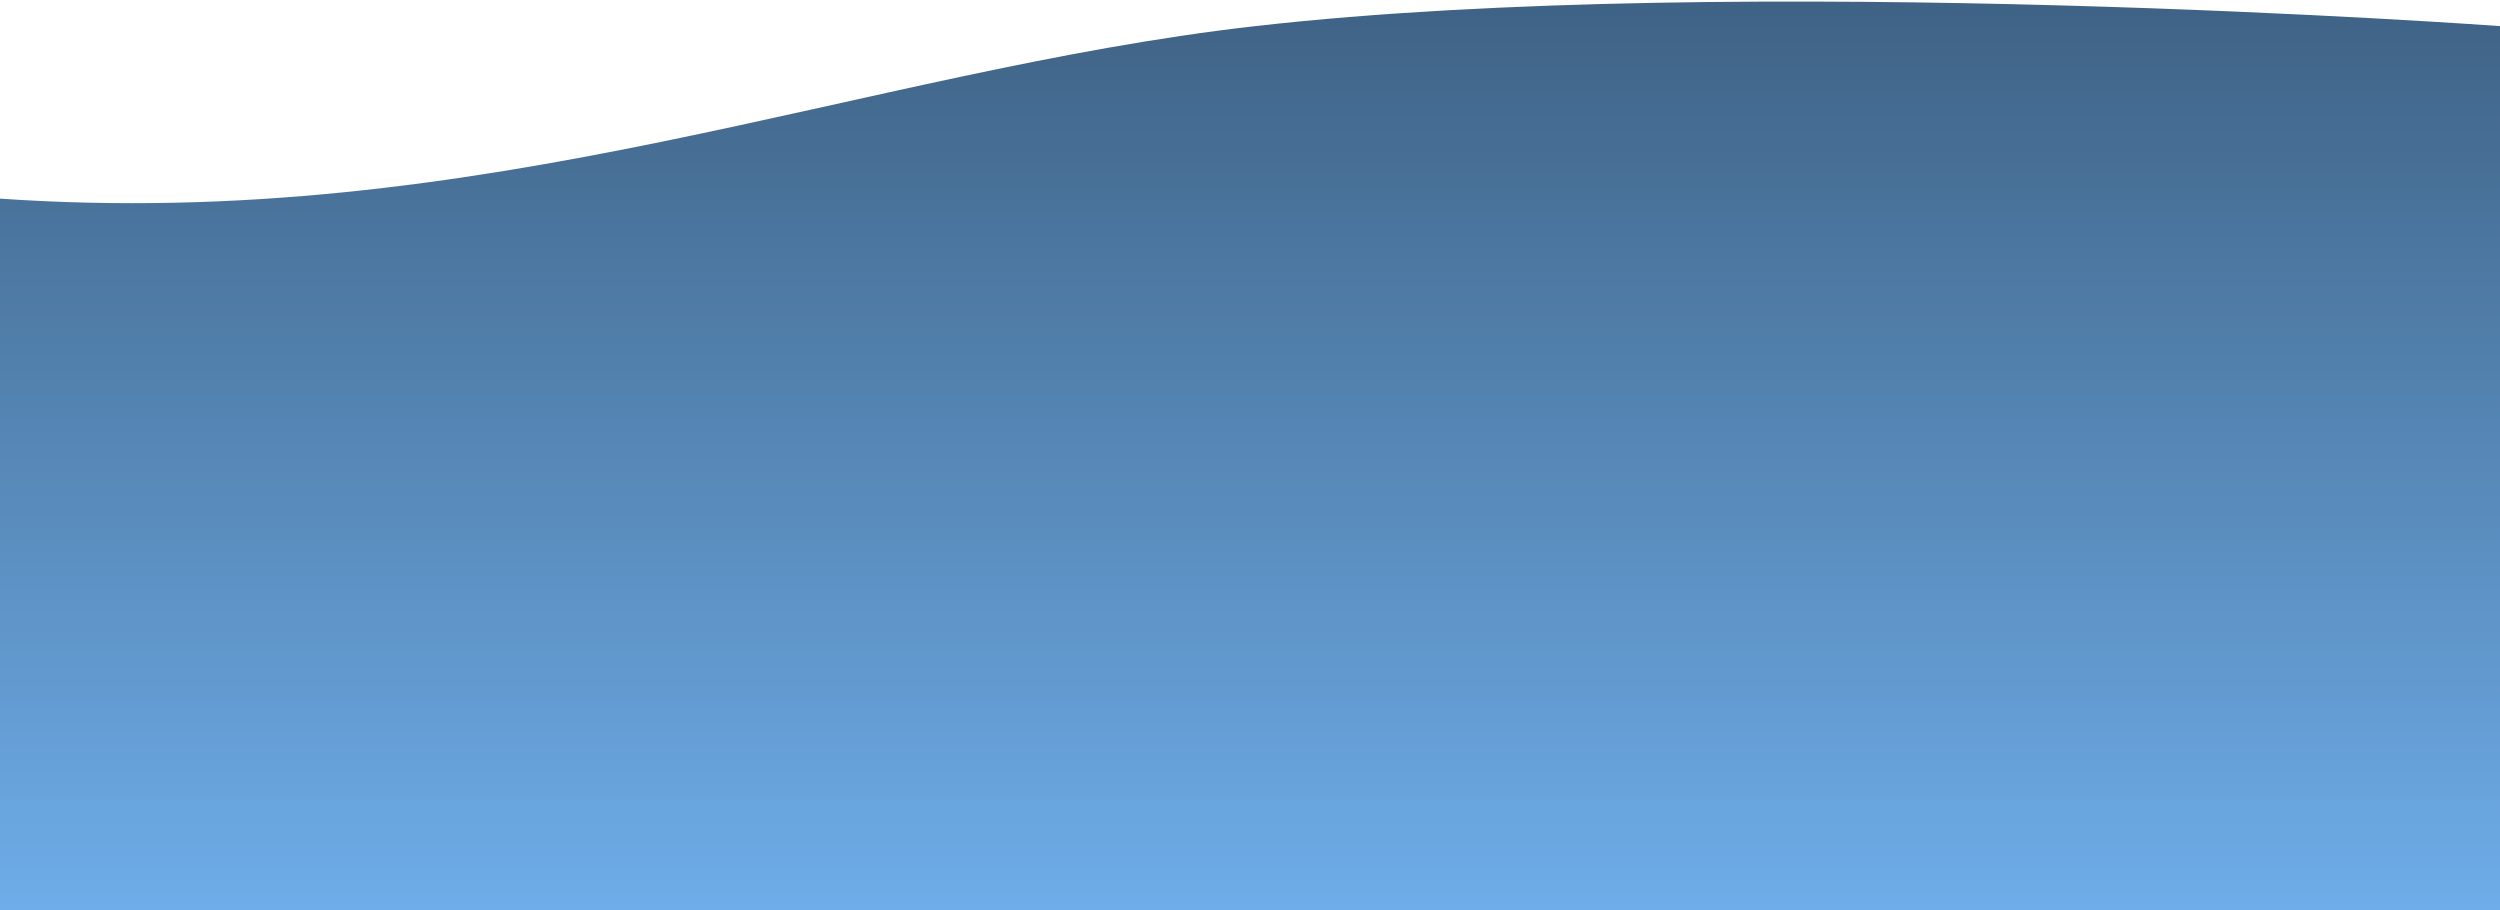 <?xml version="1.0" encoding="UTF-8"?> <svg xmlns="http://www.w3.org/2000/svg" width="1439" height="524" viewBox="0 0 1439 524" fill="none"><path d="M722.662 15.017C495.438 40.838 278.561 133.864 -1 114.262V524H1439V15.017C1439 15.017 1002.22 -16.752 722.662 15.017Z" fill="url(#paint0_linear_651_104)"></path><defs><linearGradient id="paint0_linear_651_104" x1="743.5" y1="-7" x2="743.5" y2="524" gradientUnits="userSpaceOnUse"><stop stop-color="#3E6183"></stop><stop offset="1" stop-color="#6EADE9"></stop></linearGradient></defs></svg> 